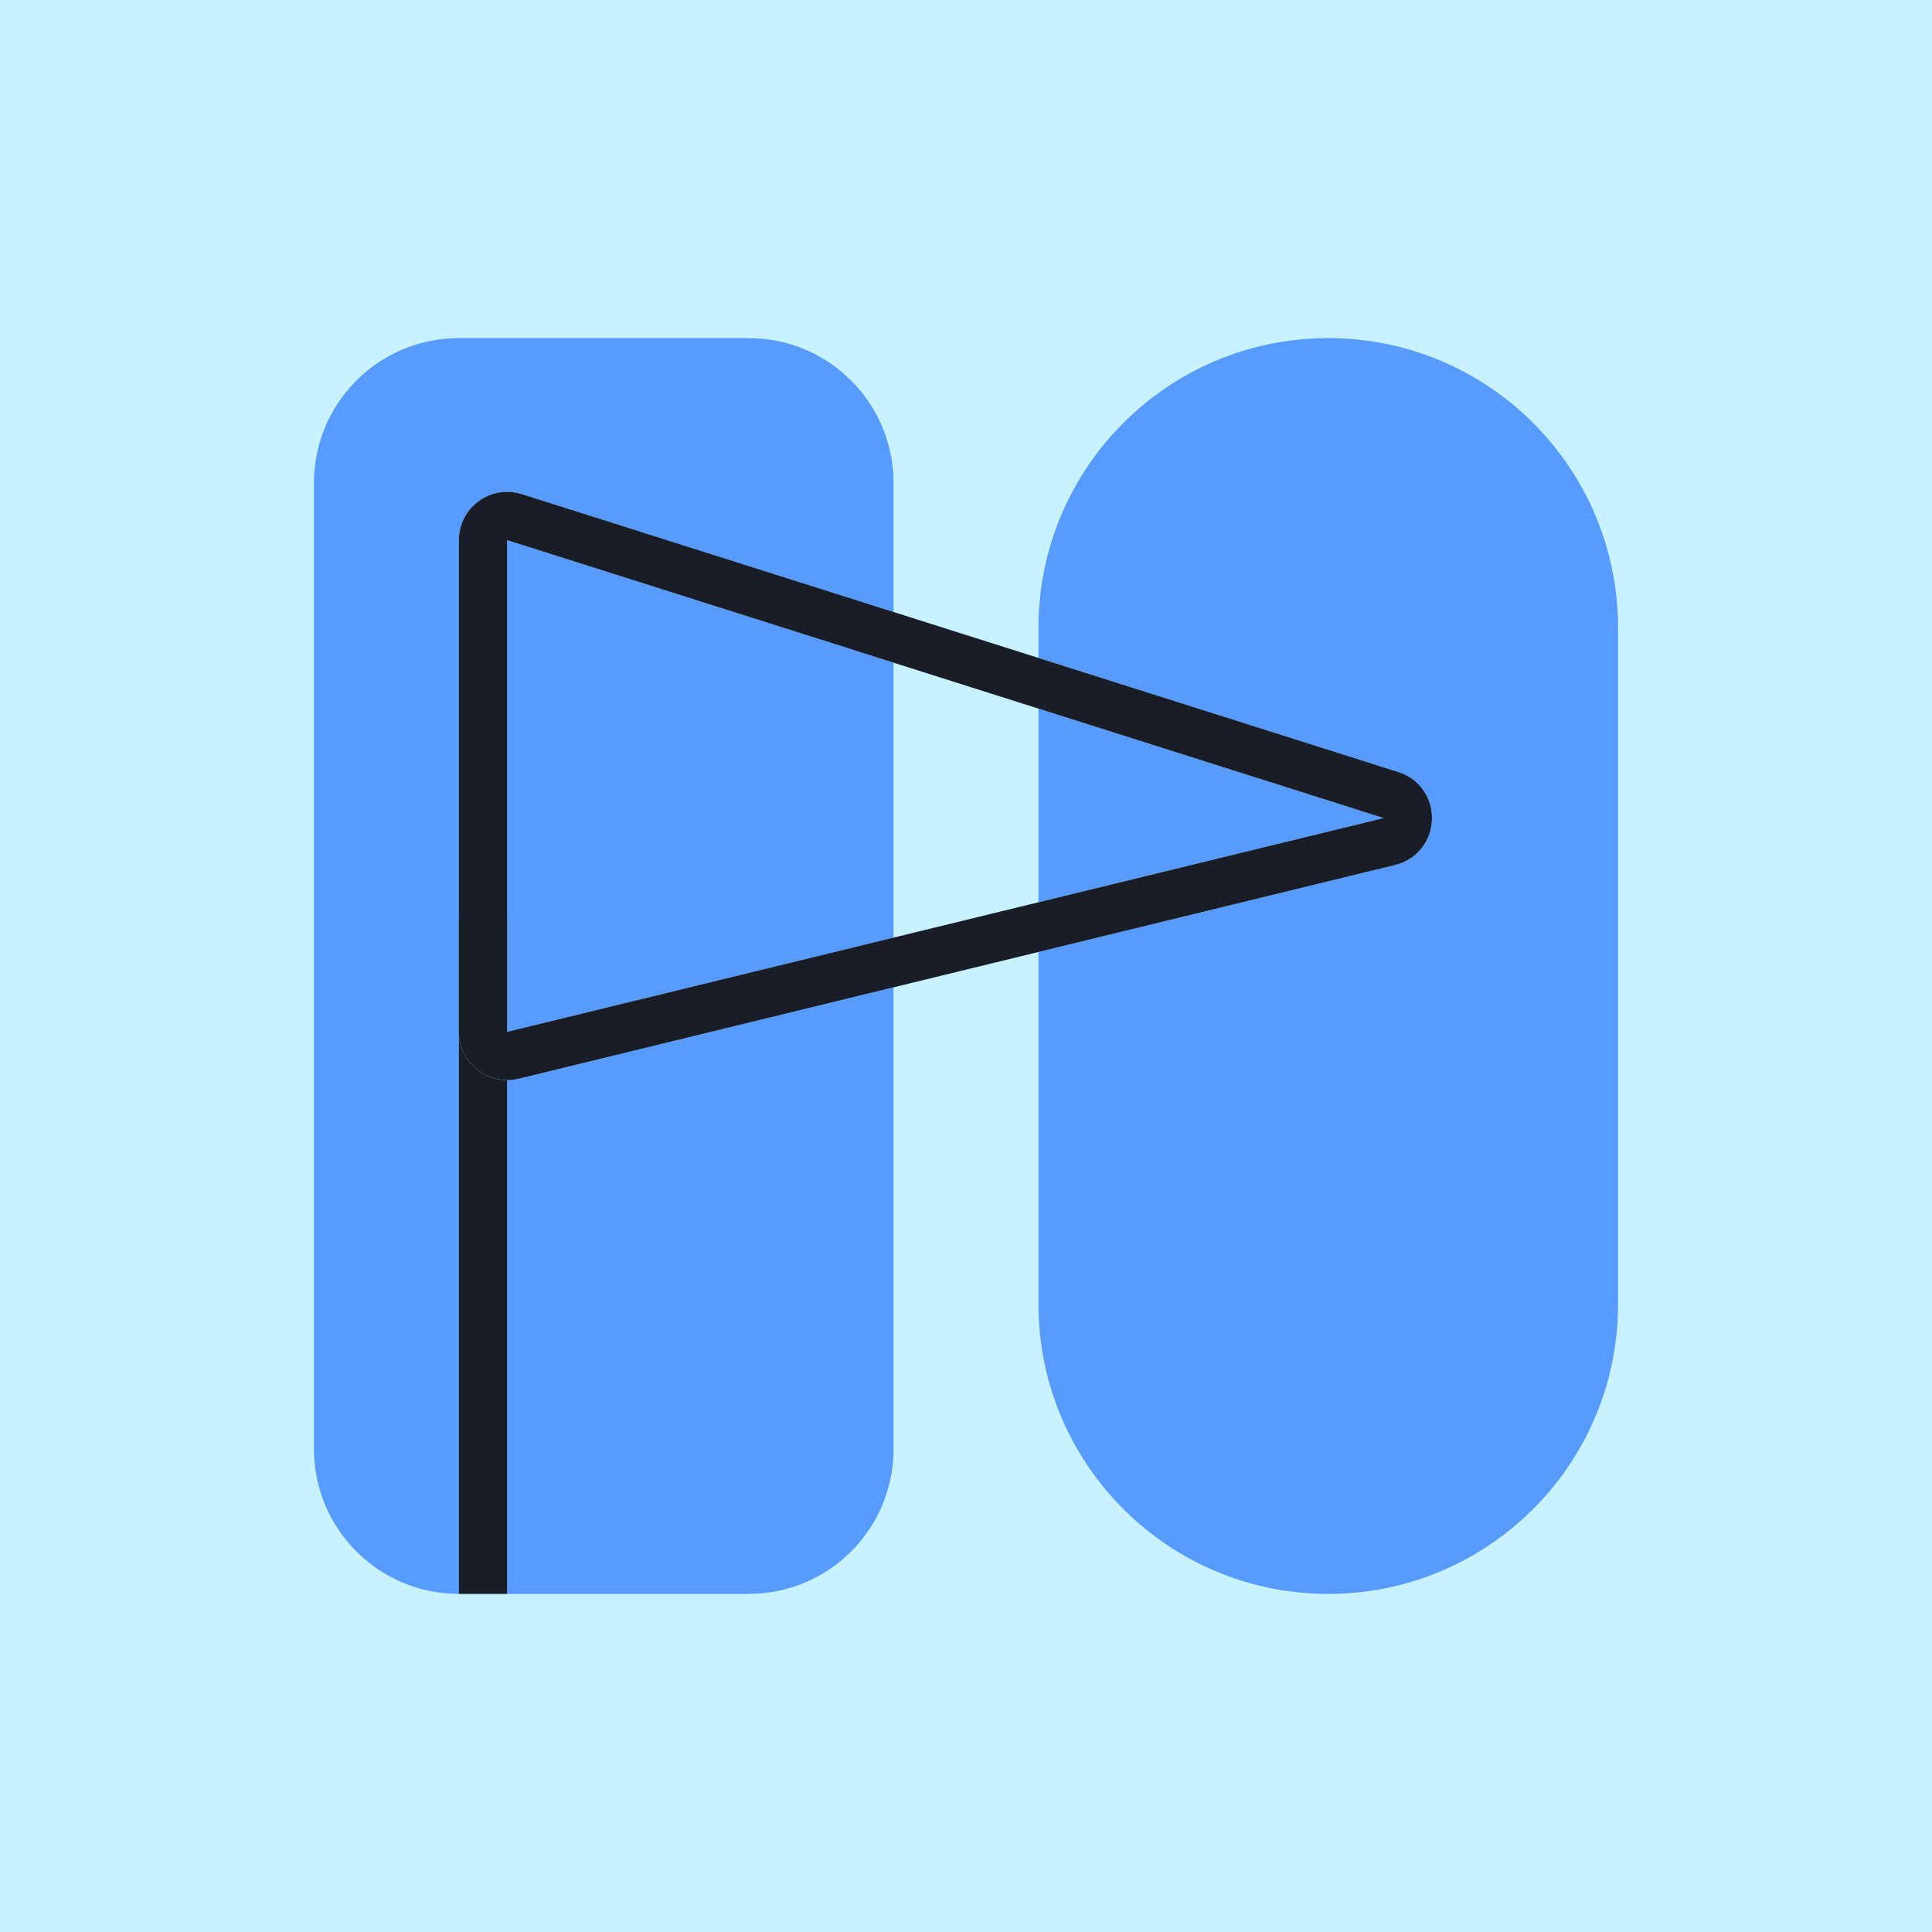 <svg width="80" height="80" viewBox="0 0 80 80" fill="none" xmlns="http://www.w3.org/2000/svg">
<rect x="0" y="0" width="80" height="80" fill="#808080" stroke="none"/>
<g clip-path="url(#clip0_404_22618)">
<rect width="80" height="80" fill="#C8F2FF"/>
<rect width="80" height="80" fill="#C8F2FF"/>
<path d="M55 14C61.627 14 67 19.373 67 26L67 54C67 60.627 61.627 66 55 66C48.373 66 43 60.627 43 54L43 26C43 19.373 48.373 14 55 14Z" fill="#579BFF"/>
<path d="M31 66C34.314 66 37 63.314 37 60L37 20C37 16.686 34.314 14 31 14L19 14C15.686 14 13 16.686 13 20L13 60C13 63.314 15.686 66 19 66L31 66Z" fill="#579BFF"/>
<path d="M20 66L20 38" stroke="#C8F2FF" stroke-width="2"/>
<path d="M20 66L20 38" stroke="#181D27" stroke-width="2"/>
<path d="M20 22.366C20 21.69 20.657 21.209 21.302 21.413L57.597 32.921C58.561 33.227 58.514 34.606 57.532 34.846L21.237 43.698C20.607 43.852 20 43.375 20 42.727V22.366Z" stroke="#C8F2FF" stroke-width="2"/>
<path d="M20 22.366C20 21.69 20.657 21.209 21.302 21.413L57.597 32.921C58.561 33.227 58.514 34.606 57.532 34.846L21.237 43.698C20.607 43.852 20 43.375 20 42.727V22.366Z" stroke="#181D27" stroke-width="2"/>
</g>
<defs>
<clipPath id="clip0_404_22618">
<rect width="80" height="80" fill="white"/>
</clipPath>
</defs>
</svg>
